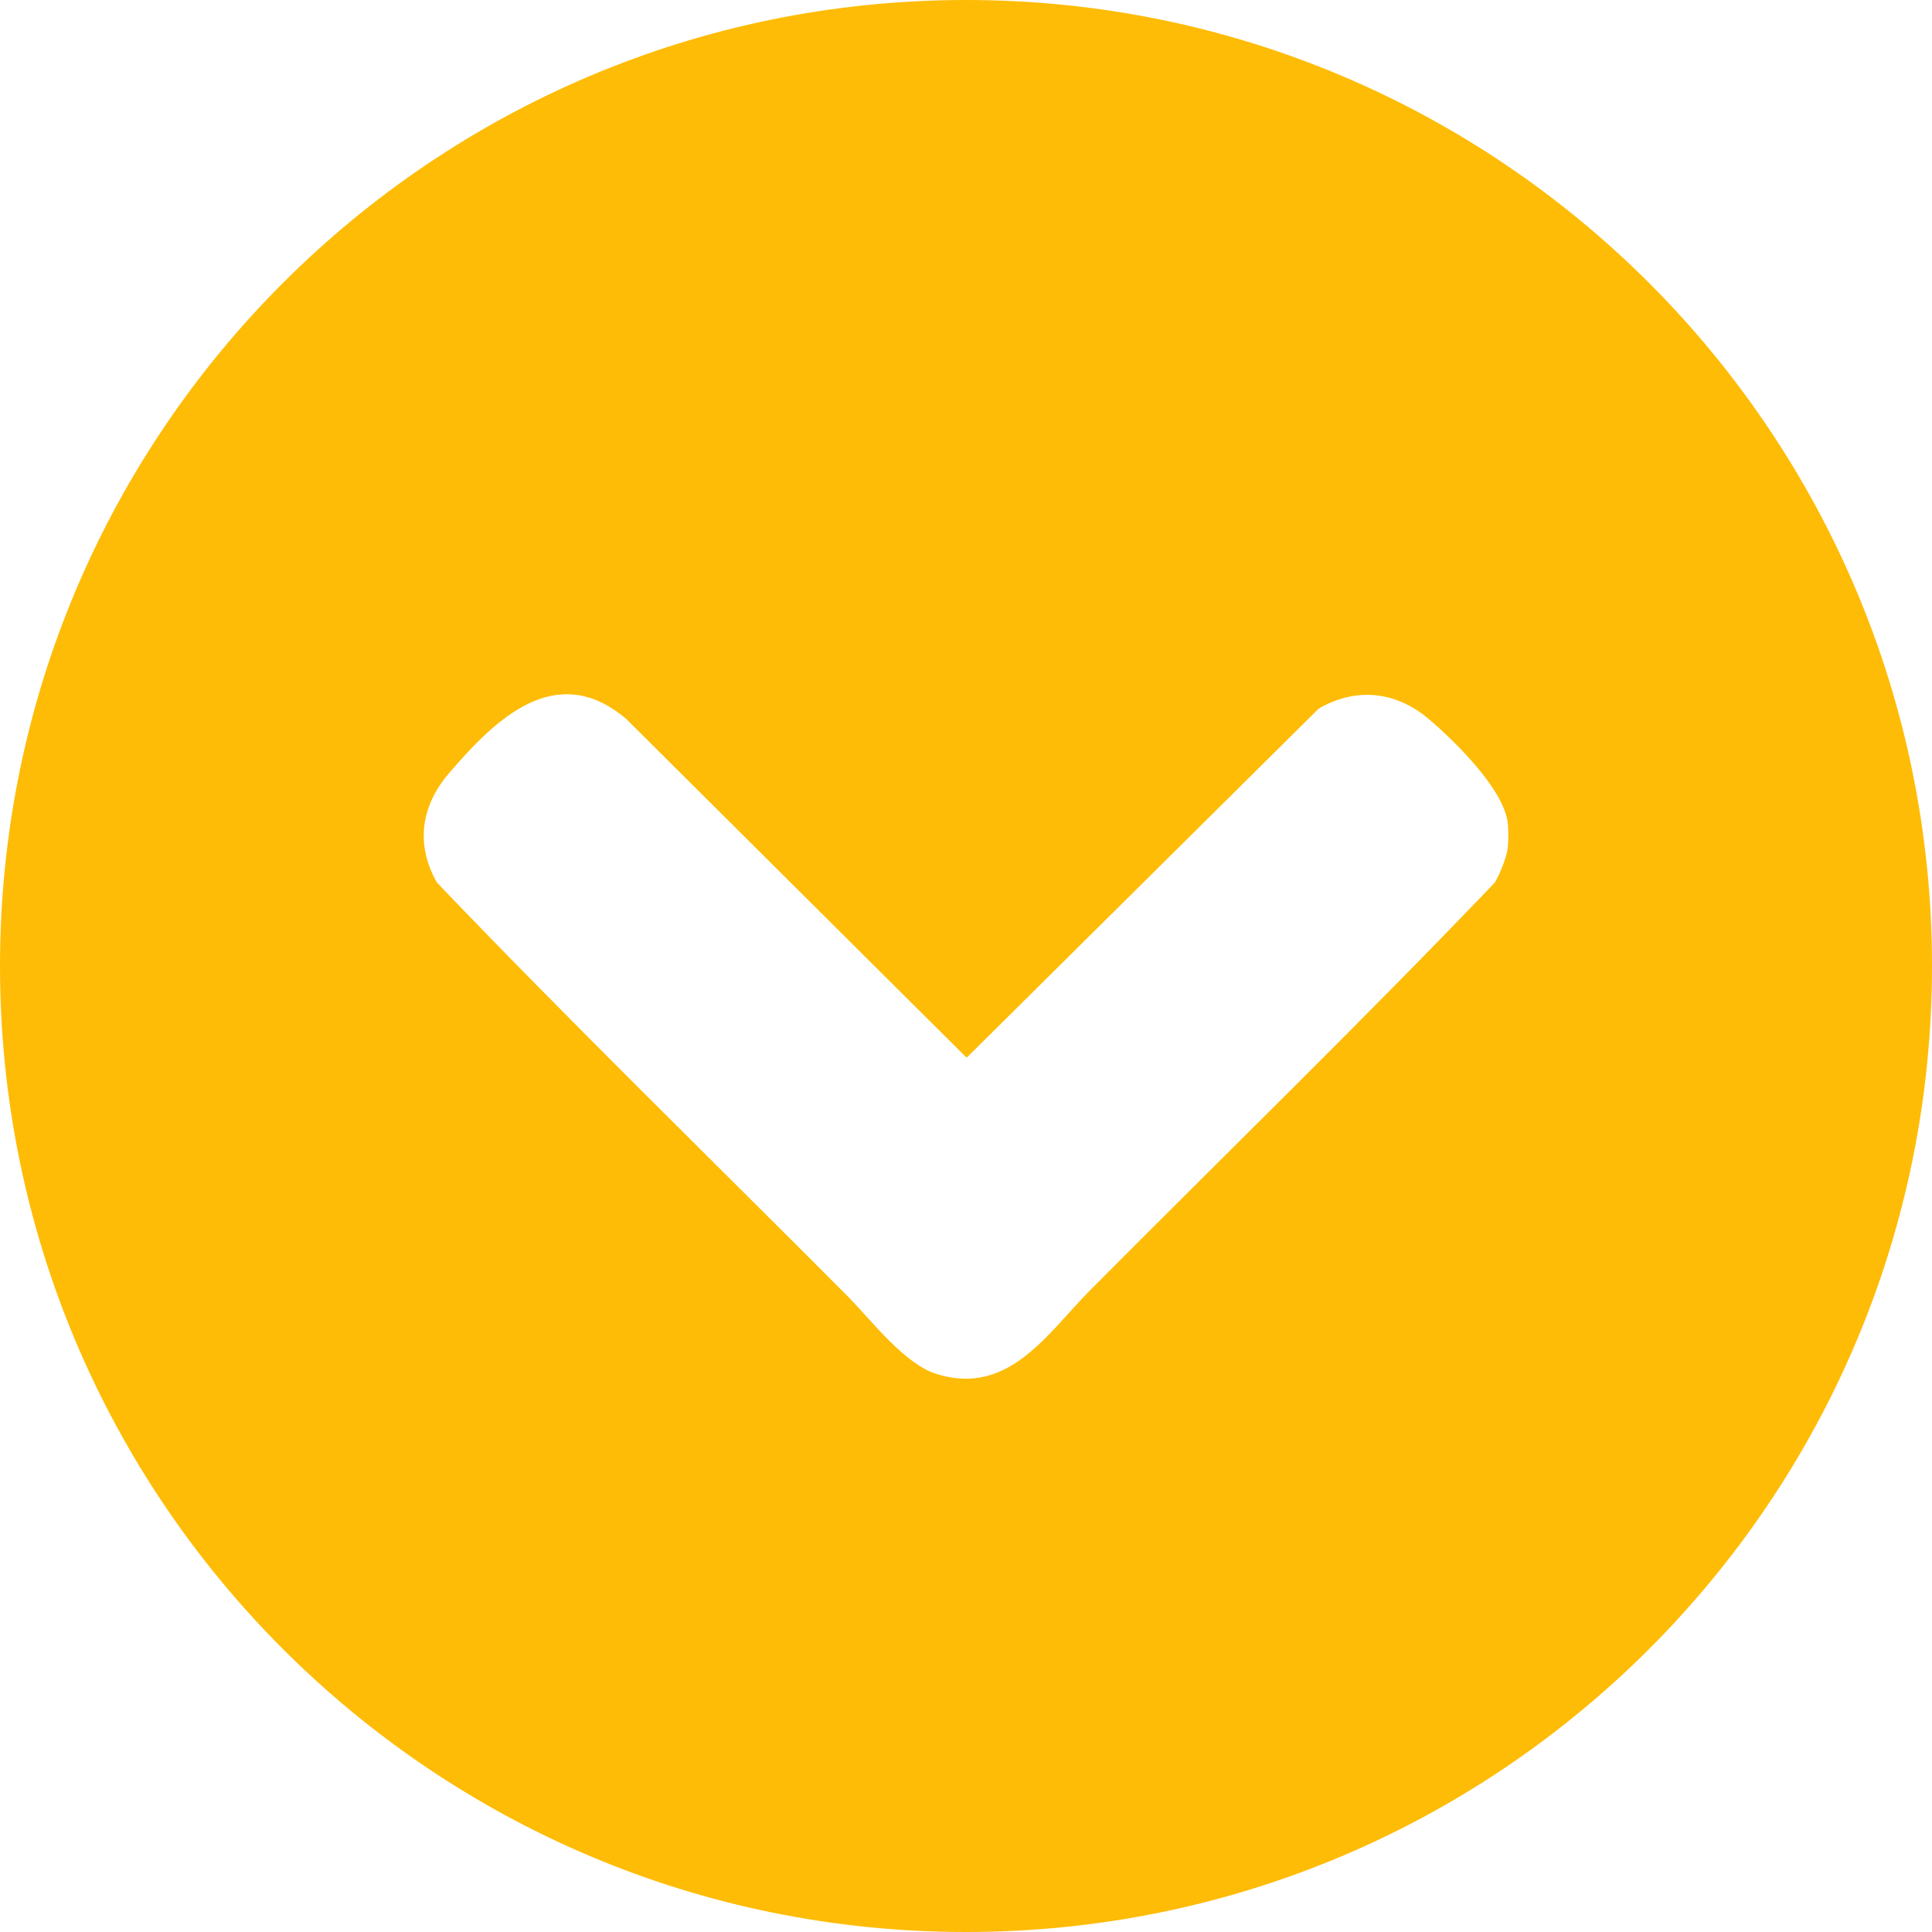 <svg width="15" height="15" viewBox="0 0 15 15" fill="none" xmlns="http://www.w3.org/2000/svg">
<path d="M7.5 0C3.358 0 0 3.358 0 7.5C0 11.642 3.358 15 7.5 15C11.642 15 15 11.642 15 7.5C15 3.358 11.642 0 7.5 0ZM11.706 6.585C11.697 6.658 11.644 6.789 11.605 6.853C10.58 7.925 9.514 8.961 8.468 10.013C8.131 10.352 7.834 10.842 7.272 10.668C7.019 10.589 6.764 10.248 6.579 10.062C5.516 8.994 4.434 7.941 3.393 6.853C3.223 6.555 3.269 6.255 3.488 6.001C3.847 5.582 4.318 5.122 4.861 5.581L7.505 8.212L10.238 5.502C10.528 5.333 10.838 5.367 11.091 5.581C11.293 5.752 11.672 6.123 11.706 6.387C11.712 6.433 11.712 6.539 11.706 6.585H11.706Z" fill="#FEBC06"/>
</svg>

